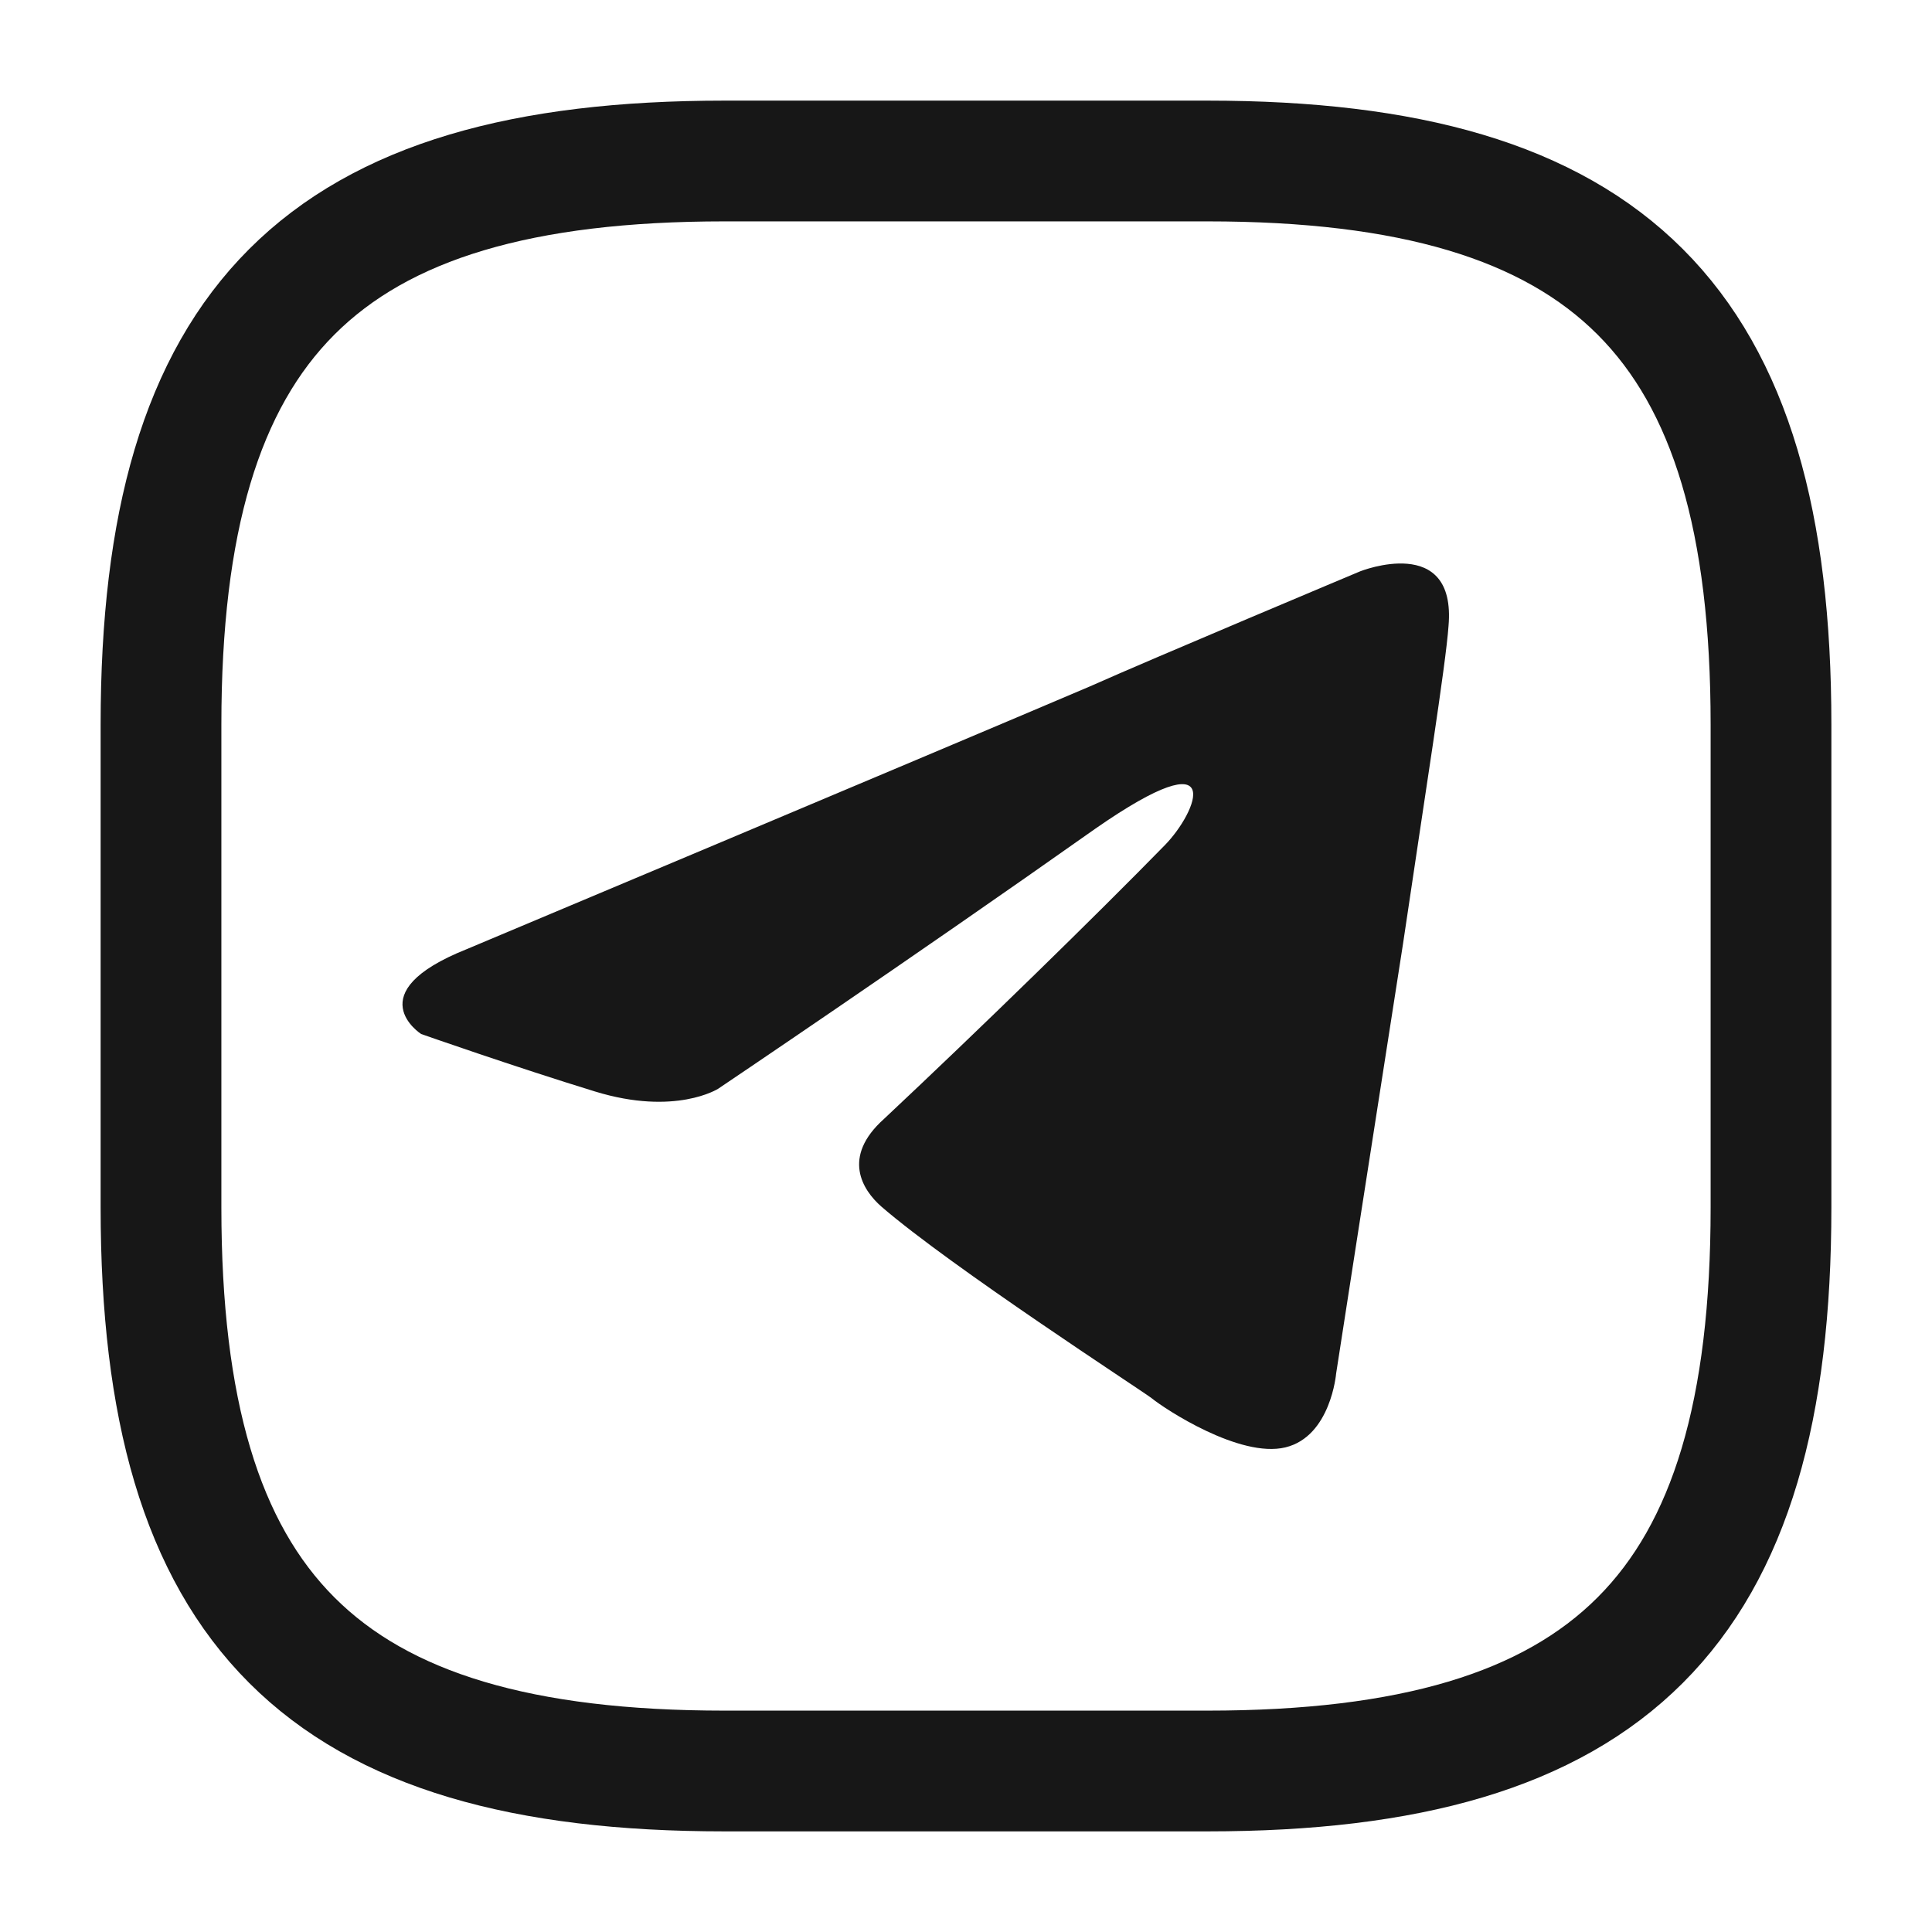 <svg width="24" height="24" viewBox="0 0 24 24" fill="none" xmlns="http://www.w3.org/2000/svg">
<path d="M5.797 11.791C5.797 11.791 11.546 9.376 13.541 8.526C14.305 8.185 16.897 7.097 16.897 7.097C16.897 7.097 18.094 6.621 17.994 7.777C17.961 8.253 17.695 9.92 17.429 11.723C17.03 14.273 16.598 17.062 16.598 17.062C16.598 17.062 16.532 17.844 15.967 17.98C15.402 18.116 14.471 17.504 14.305 17.368C14.172 17.266 11.812 15.736 10.948 14.988C10.716 14.784 10.45 14.375 10.982 13.899C12.178 12.777 13.607 11.382 14.471 10.498C14.87 10.09 15.269 9.138 13.607 10.294C11.248 11.96 8.921 13.525 8.921 13.525C8.921 13.525 8.389 13.865 7.392 13.559C6.395 13.253 5.232 12.845 5.232 12.845C5.232 12.845 4.434 12.335 5.797 11.791H5.797Z" fill="#171717"/>
<path d="M9 22H15C20 22 22 20 22 15V9C22 4 20 2 15 2H9C4 2 2 4 2 9V15C2 20 4 22 9 22Z" stroke="#171717" stroke-width="1.5" stroke-linecap="round" stroke-linejoin="round"/>
</svg>
